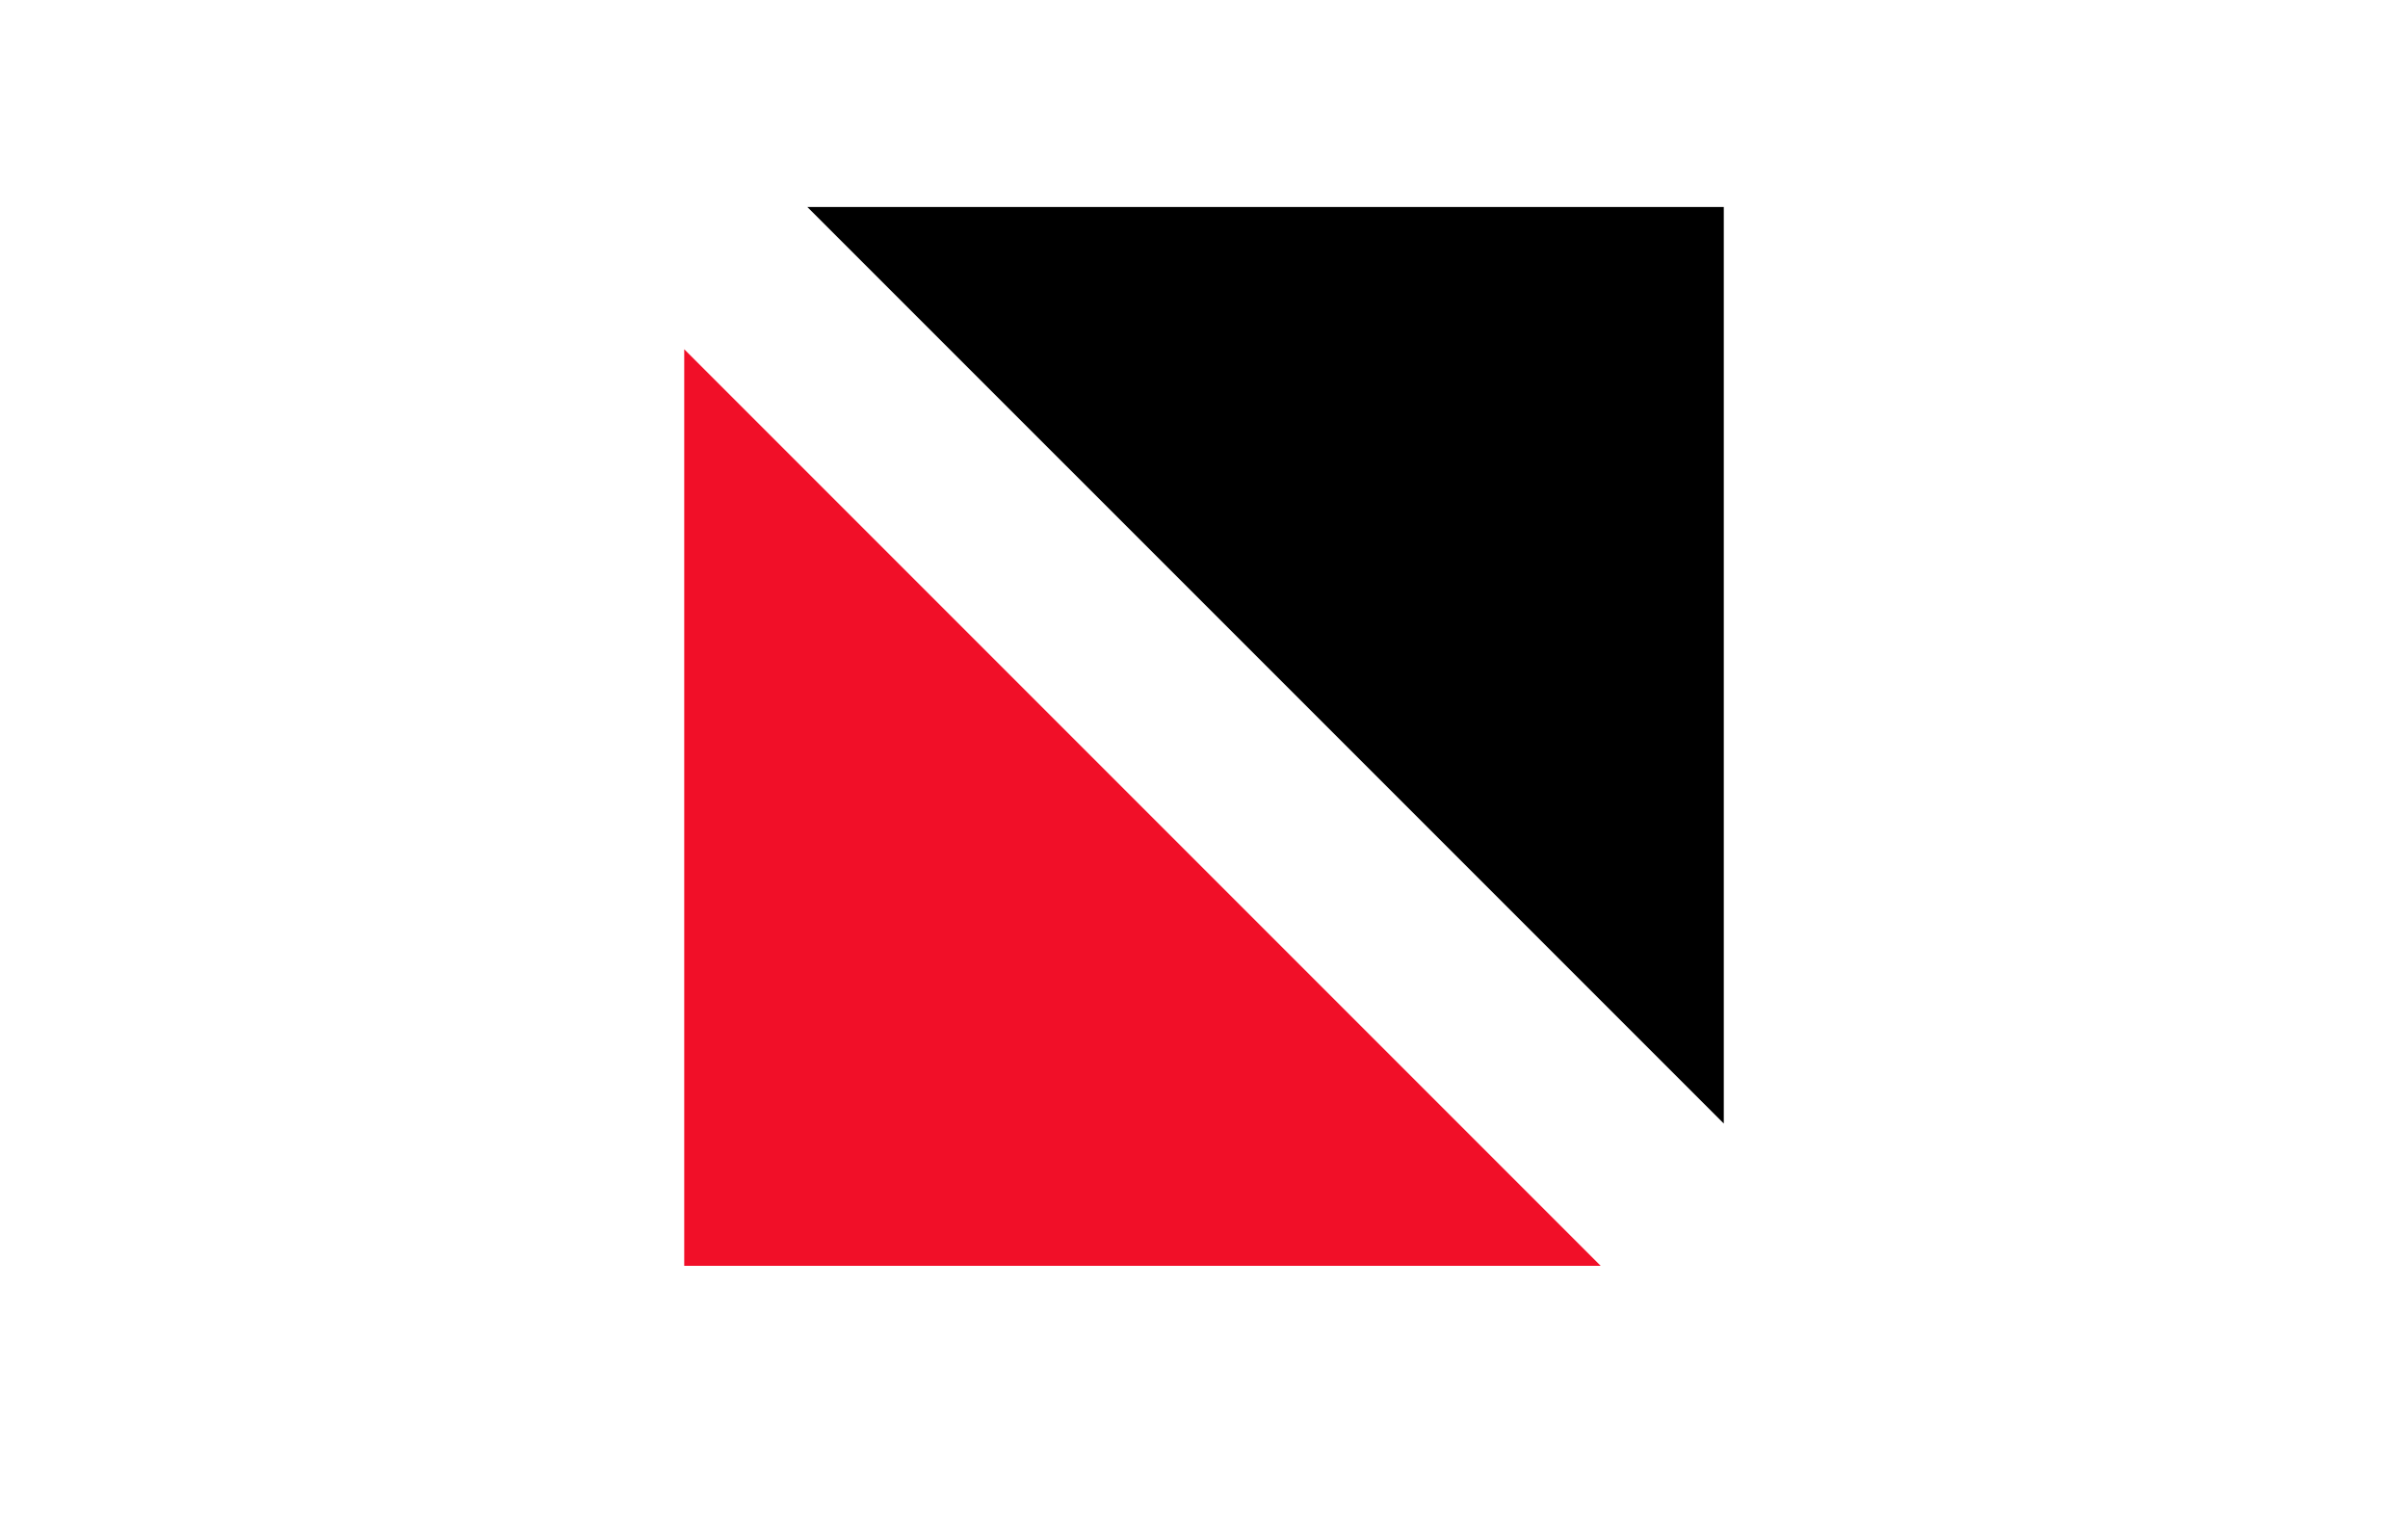 <svg width="128" height="81" viewBox="0 0 128 81" fill="none" xmlns="http://www.w3.org/2000/svg">
<path d="M91.63 59.715L67.272 35.357L42.914 11H91.63V59.715Z" fill="black"/>
<path d="M36.371 18.562L60.728 42.92L85.086 67.278H36.371V18.562Z" fill="#F10F28"/>
</svg>